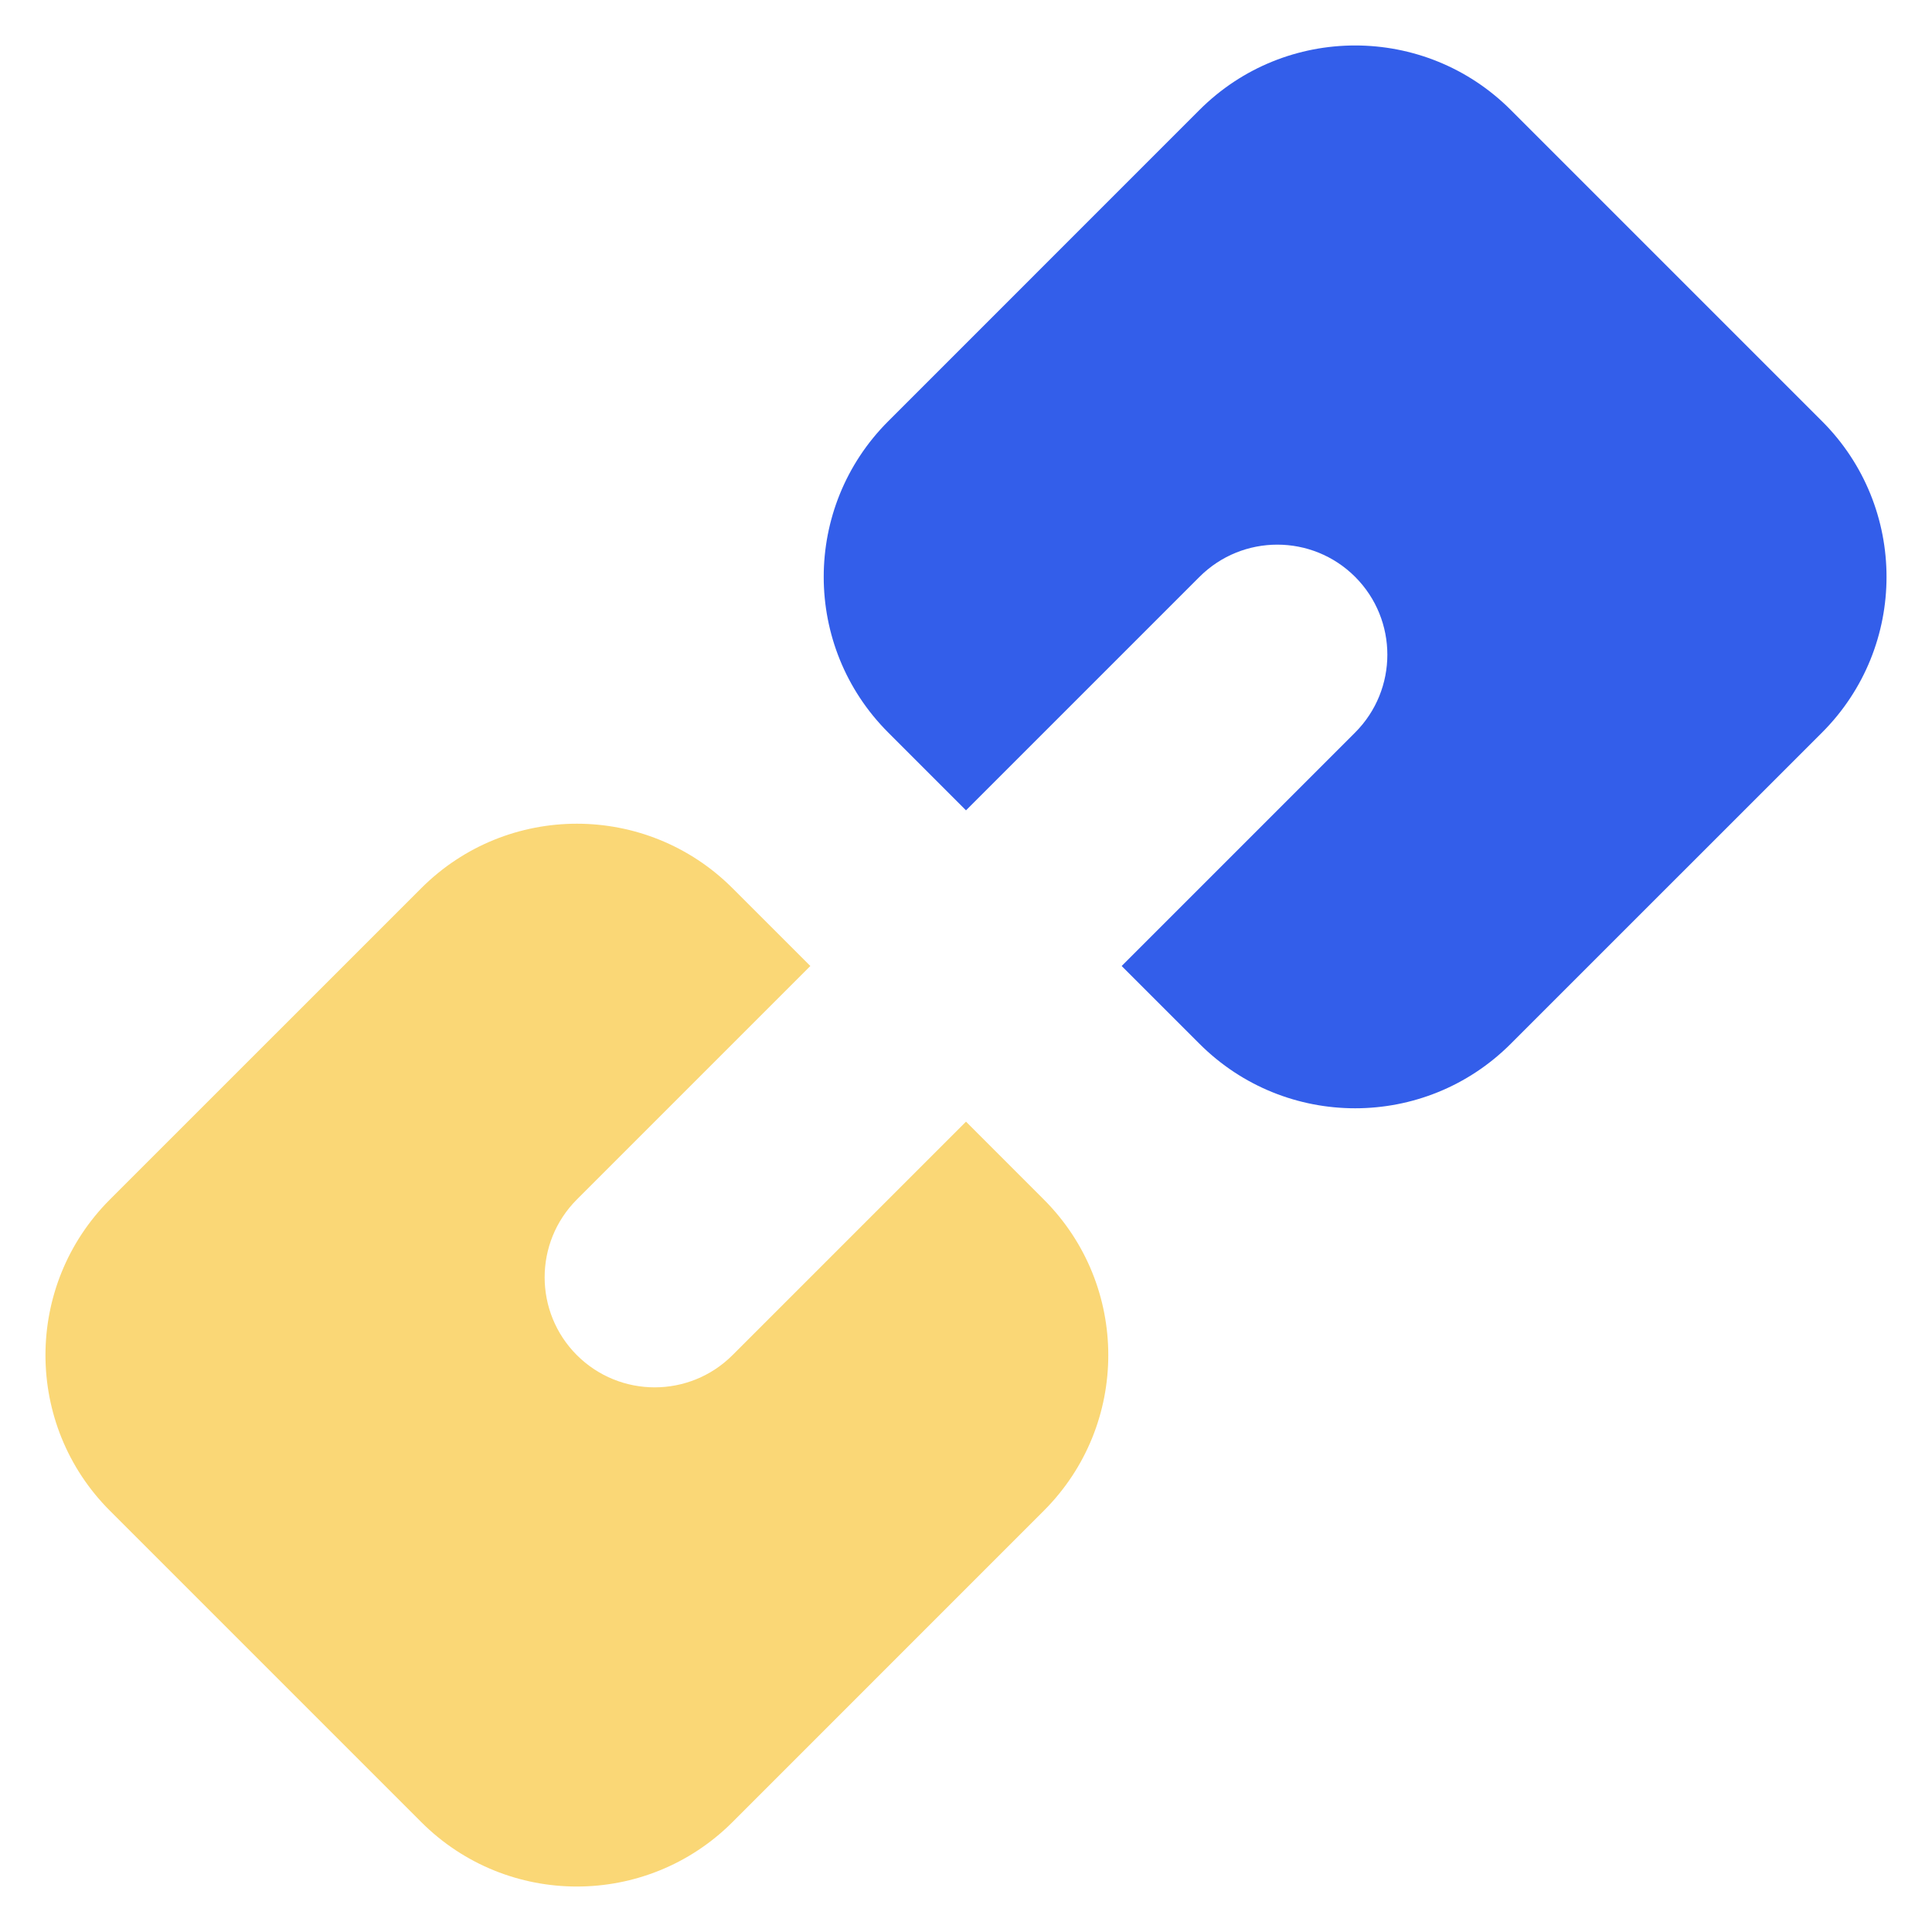 <?xml version="1.0" encoding="UTF-8" standalone="no"?><!DOCTYPE svg PUBLIC "-//W3C//DTD SVG 1.1//EN" "http://www.w3.org/Graphics/SVG/1.1/DTD/svg11.dtd"><svg width="100%" height="100%" viewBox="0 0 48 48" version="1.1" xmlns="http://www.w3.org/2000/svg" xmlns:xlink="http://www.w3.org/1999/xlink" xml:space="preserve" xmlns:serif="http://www.serif.com/" style="fill-rule:evenodd;clip-rule:evenodd;stroke-linejoin:round;stroke-miterlimit:2;"><g id="attachment-1.svg" serif:id="attachment#1.svg"><path id="Combined-Shape" d="M20.133,24l-5.801,5.801c-1.067,1.068 -1.067,2.799 0,3.867c1.068,1.067 2.799,1.067 3.867,-0l5.801,-5.801l1.933,1.934c2.136,2.136 2.136,5.598 0,7.733l-7.734,7.735c-2.136,2.135 -5.598,2.135 -7.733,-0l-7.735,-7.735c-2.135,-2.135 -2.135,-5.597 0,-7.733l7.735,-7.734c2.135,-2.136 5.597,-2.136 7.733,-0l1.934,1.933Z" style="fill:#fad776;"/><path id="Combined-Shape-Copy" d="M27.867,24l5.801,-5.801c1.067,-1.068 1.067,-2.799 -0,-3.867c-1.068,-1.067 -2.799,-1.067 -3.867,0l-5.801,5.801l-1.933,-1.934c-2.136,-2.136 -2.136,-5.598 -0,-7.733l7.734,-7.735c2.136,-2.135 5.598,-2.135 7.733,0l7.735,7.735c2.135,2.135 2.135,5.597 -0,7.733l-7.735,7.734c-2.135,2.136 -5.597,2.136 -7.733,0l-1.934,-1.933Z" style="fill:#335eea;"/></g></svg>